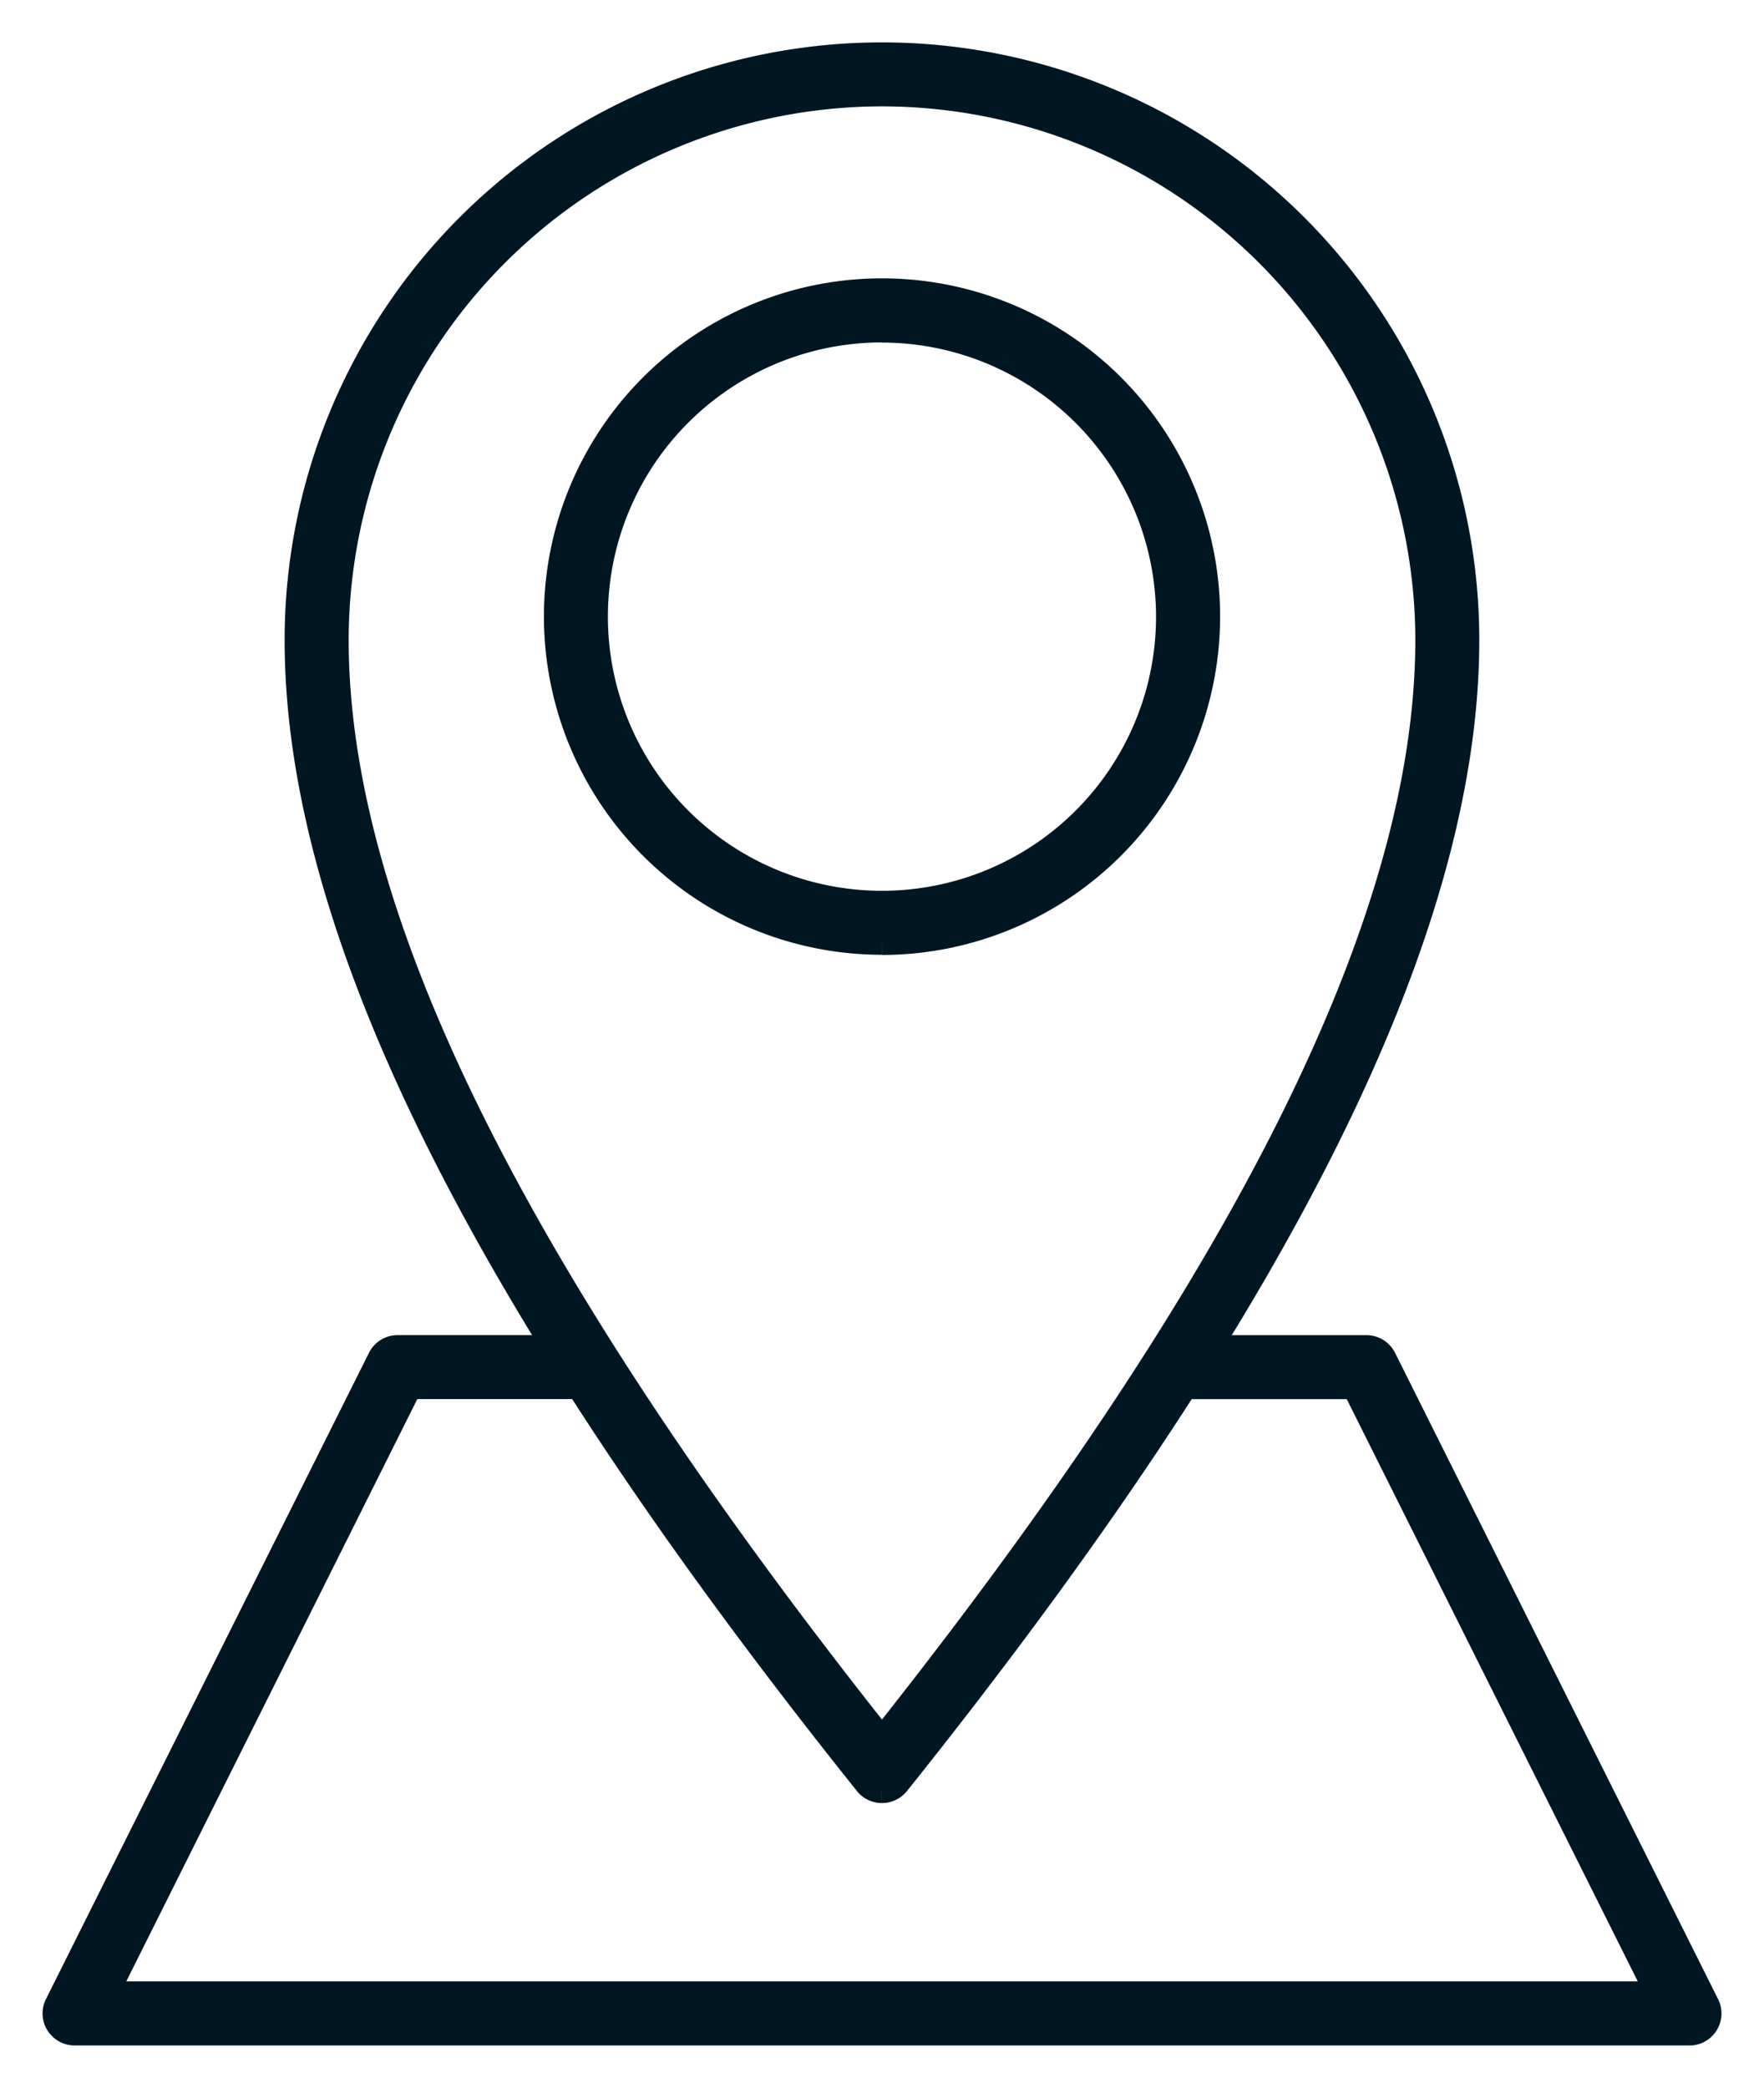 <svg id="グループ_10960" data-name="グループ 10960" xmlns="http://www.w3.org/2000/svg" xmlns:xlink="http://www.w3.org/1999/xlink" width="38.605" height="45.674" viewBox="0 0 38.605 45.674">
  <defs>
    <clipPath id="clip-path">
      <rect id="長方形_23592" data-name="長方形 23592" width="38.606" height="45.675" fill="#001622" stroke="#001622" stroke-linejoin="round" stroke-width="0.5"/>
    </clipPath>
  </defs>
  <g id="グループ_10854" data-name="グループ 10854" transform="translate(0 0)" clip-path="url(#clip-path)">
    <path id="パス_46213" data-name="パス 46213" d="M39.477,38.017a.451.451,0,0,1-.352-.169c-8.391-10.489-12.47-18.675-12.47-25.025a12.822,12.822,0,0,1,25.645,0c0,6.35-4.079,14.536-12.47,25.025a.451.451,0,0,1-.352.169M39.477.9A11.934,11.934,0,0,0,27.557,12.823c0,6.049,3.9,13.91,11.921,24.02C47.5,26.734,51.4,18.872,51.4,12.823A11.934,11.934,0,0,0,39.477.9" transform="translate(-20.176 1.177)" fill="#001622" stroke="#001622" stroke-linejoin="round" stroke-width="0.5"/>
    <path id="パス_46214" data-name="パス 46214" d="M35.8,157.224H.451a.451.451,0,0,1-.4-.652l7.07-14.139a.45.45,0,0,1,.4-.249h4.216v.9H7.8L1.181,156.322H35.069l-6.619-13.237H24.513v-.9h4.216a.451.451,0,0,1,.4.249l7.07,14.139a.451.451,0,0,1-.4.652" transform="translate(1.178 -112.727)" fill="#001622" stroke="#001622" stroke-linejoin="round" stroke-width="0.5"/>
    <path id="パス_46215" data-name="パス 46215" d="M62.332,40.245A7.149,7.149,0,1,1,69.482,33.1a7.158,7.158,0,0,1-7.149,7.149m0-13.4A6.248,6.248,0,1,0,68.58,33.1a6.255,6.255,0,0,0-6.248-6.248" transform="translate(-43.03 -19.608)" fill="#001622" stroke="#001622" stroke-linejoin="round" stroke-width="0.5"/>
  </g>
</svg>
